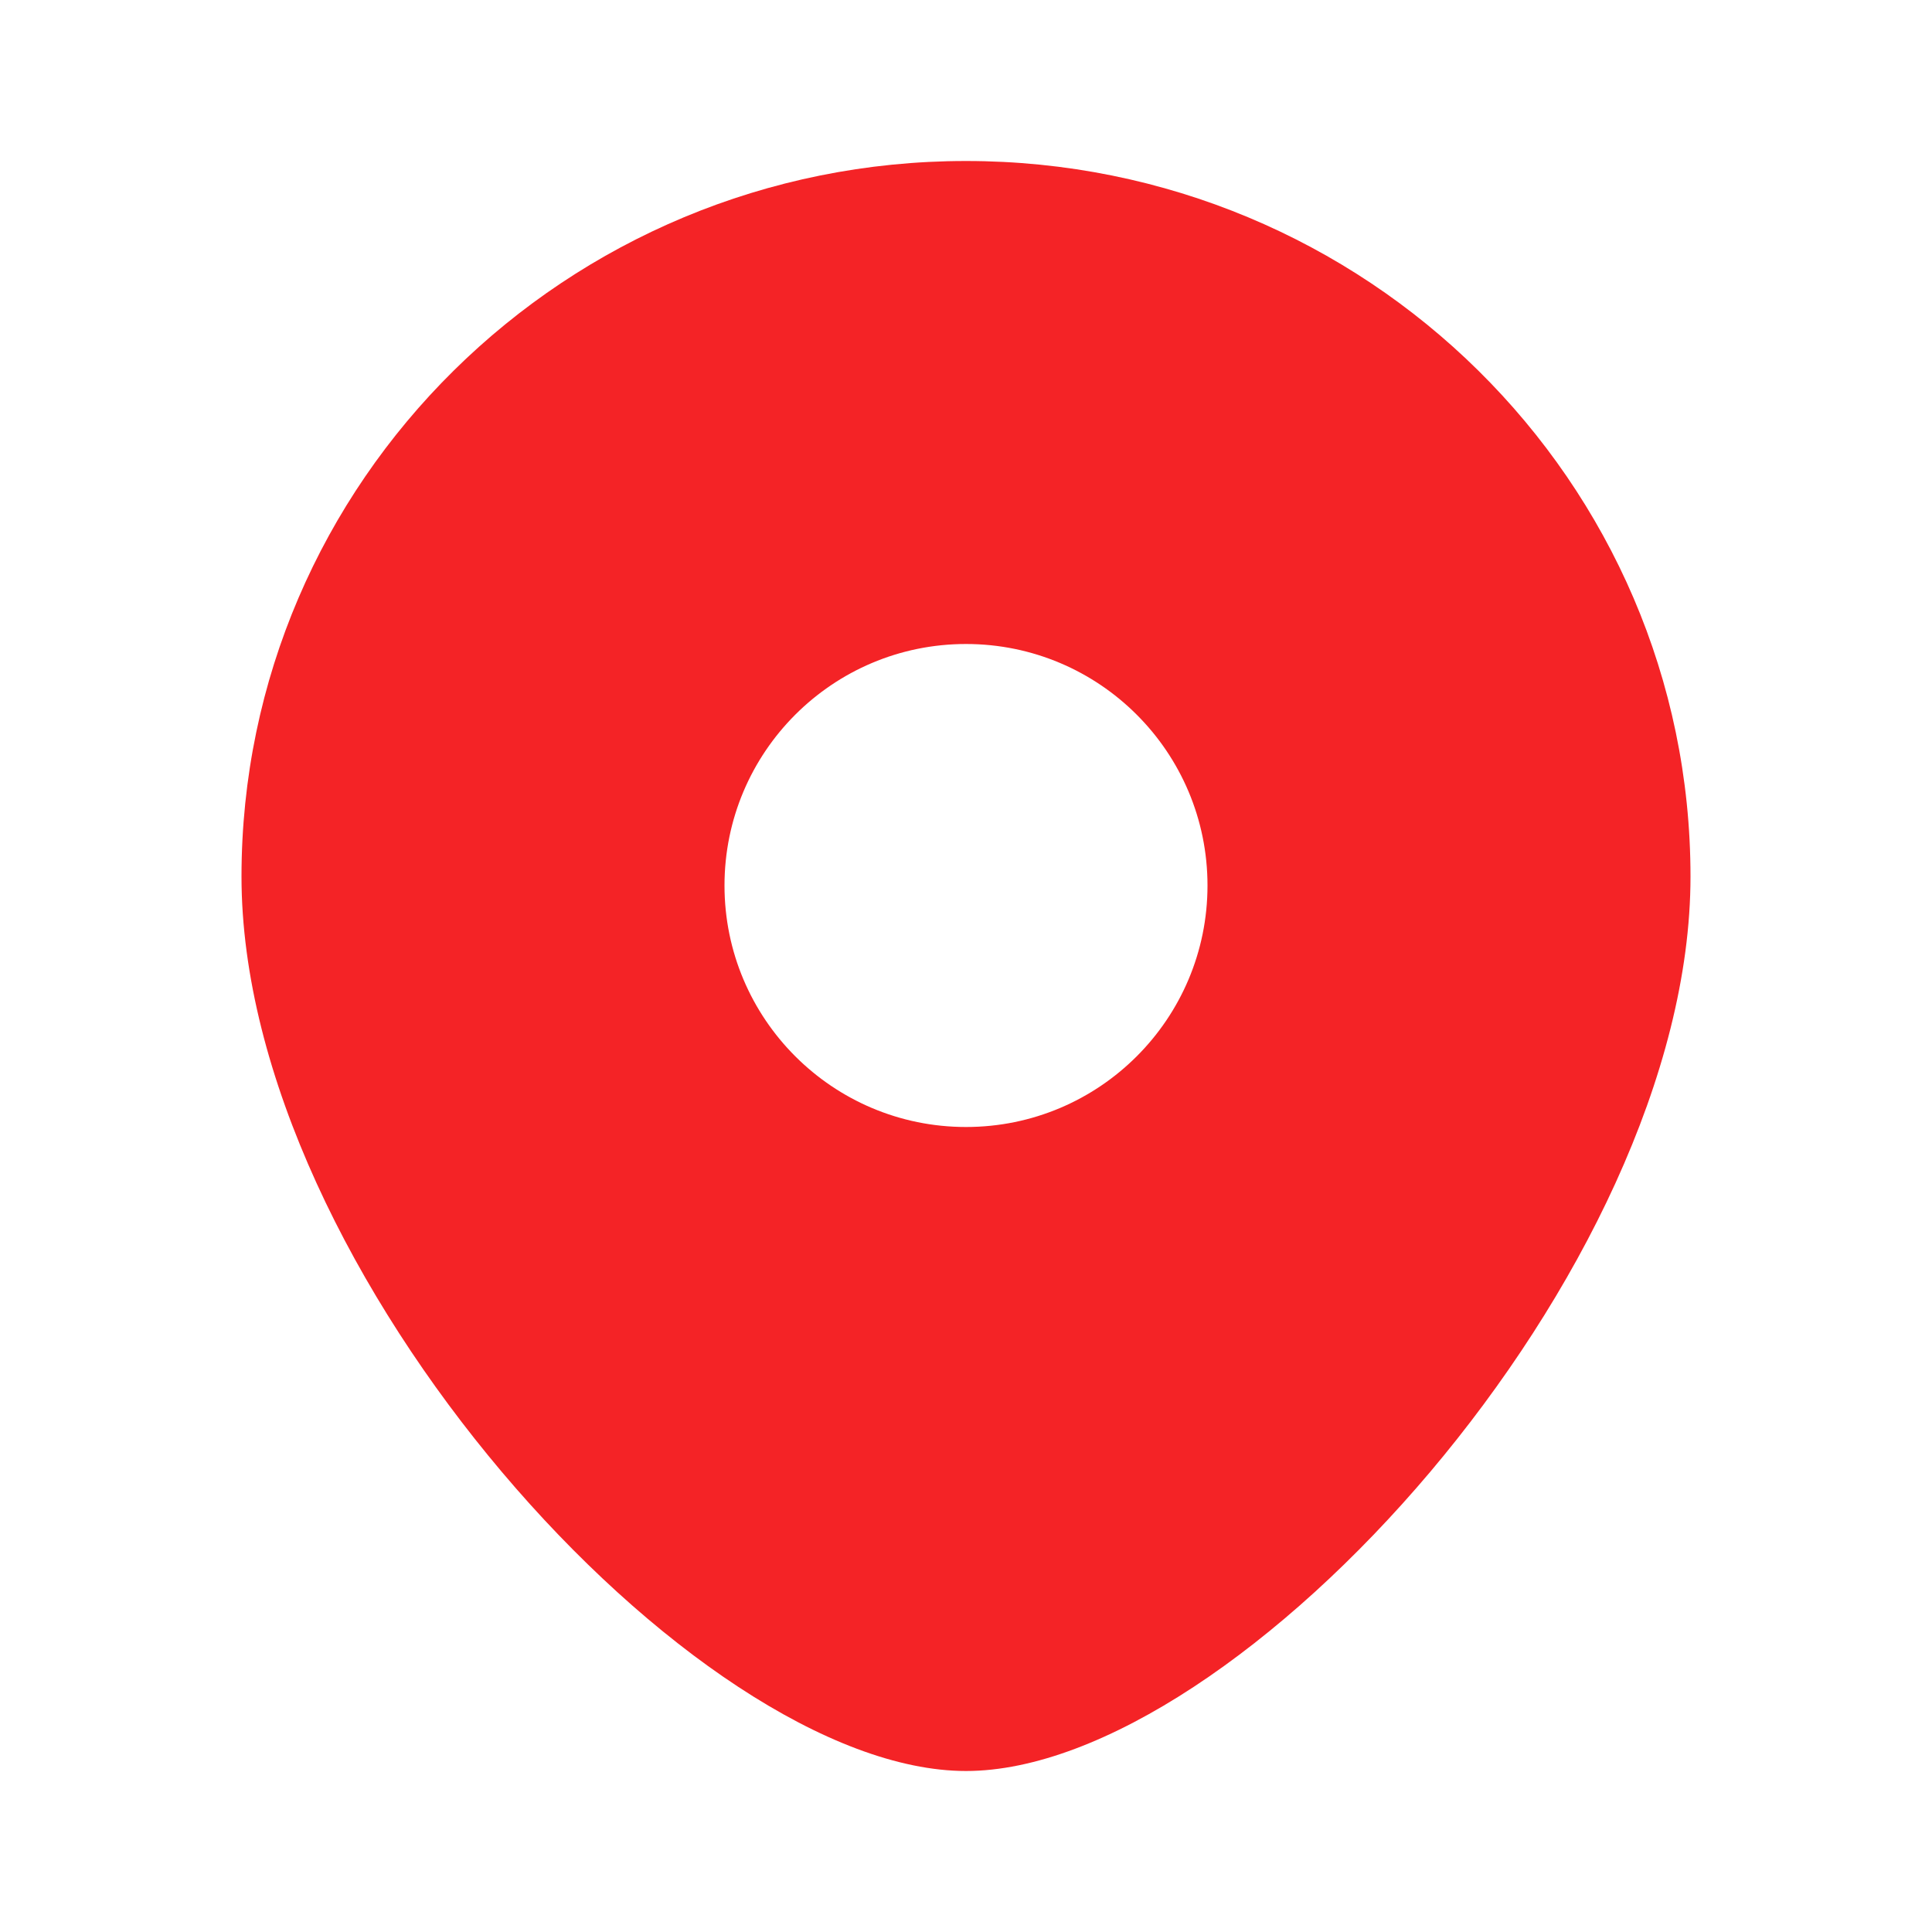 <svg width="24" height="24" viewBox="0 0 24 24" fill="none" xmlns="http://www.w3.org/2000/svg">
<path d="M12 2C16.971 2 21 5.98 21 10.889C21 15.798 15.375 22 12 22C8.625 22 3 15.798 3 10.889C3 5.98 7.03 2 12 2ZM12 8C10.343 8 9 9.343 9 11C9 12.657 10.343 14 12 14C13.657 14 15 12.657 15 11C15 9.343 13.657 8 12 8Z" fill="#F42326"/>
</svg>
